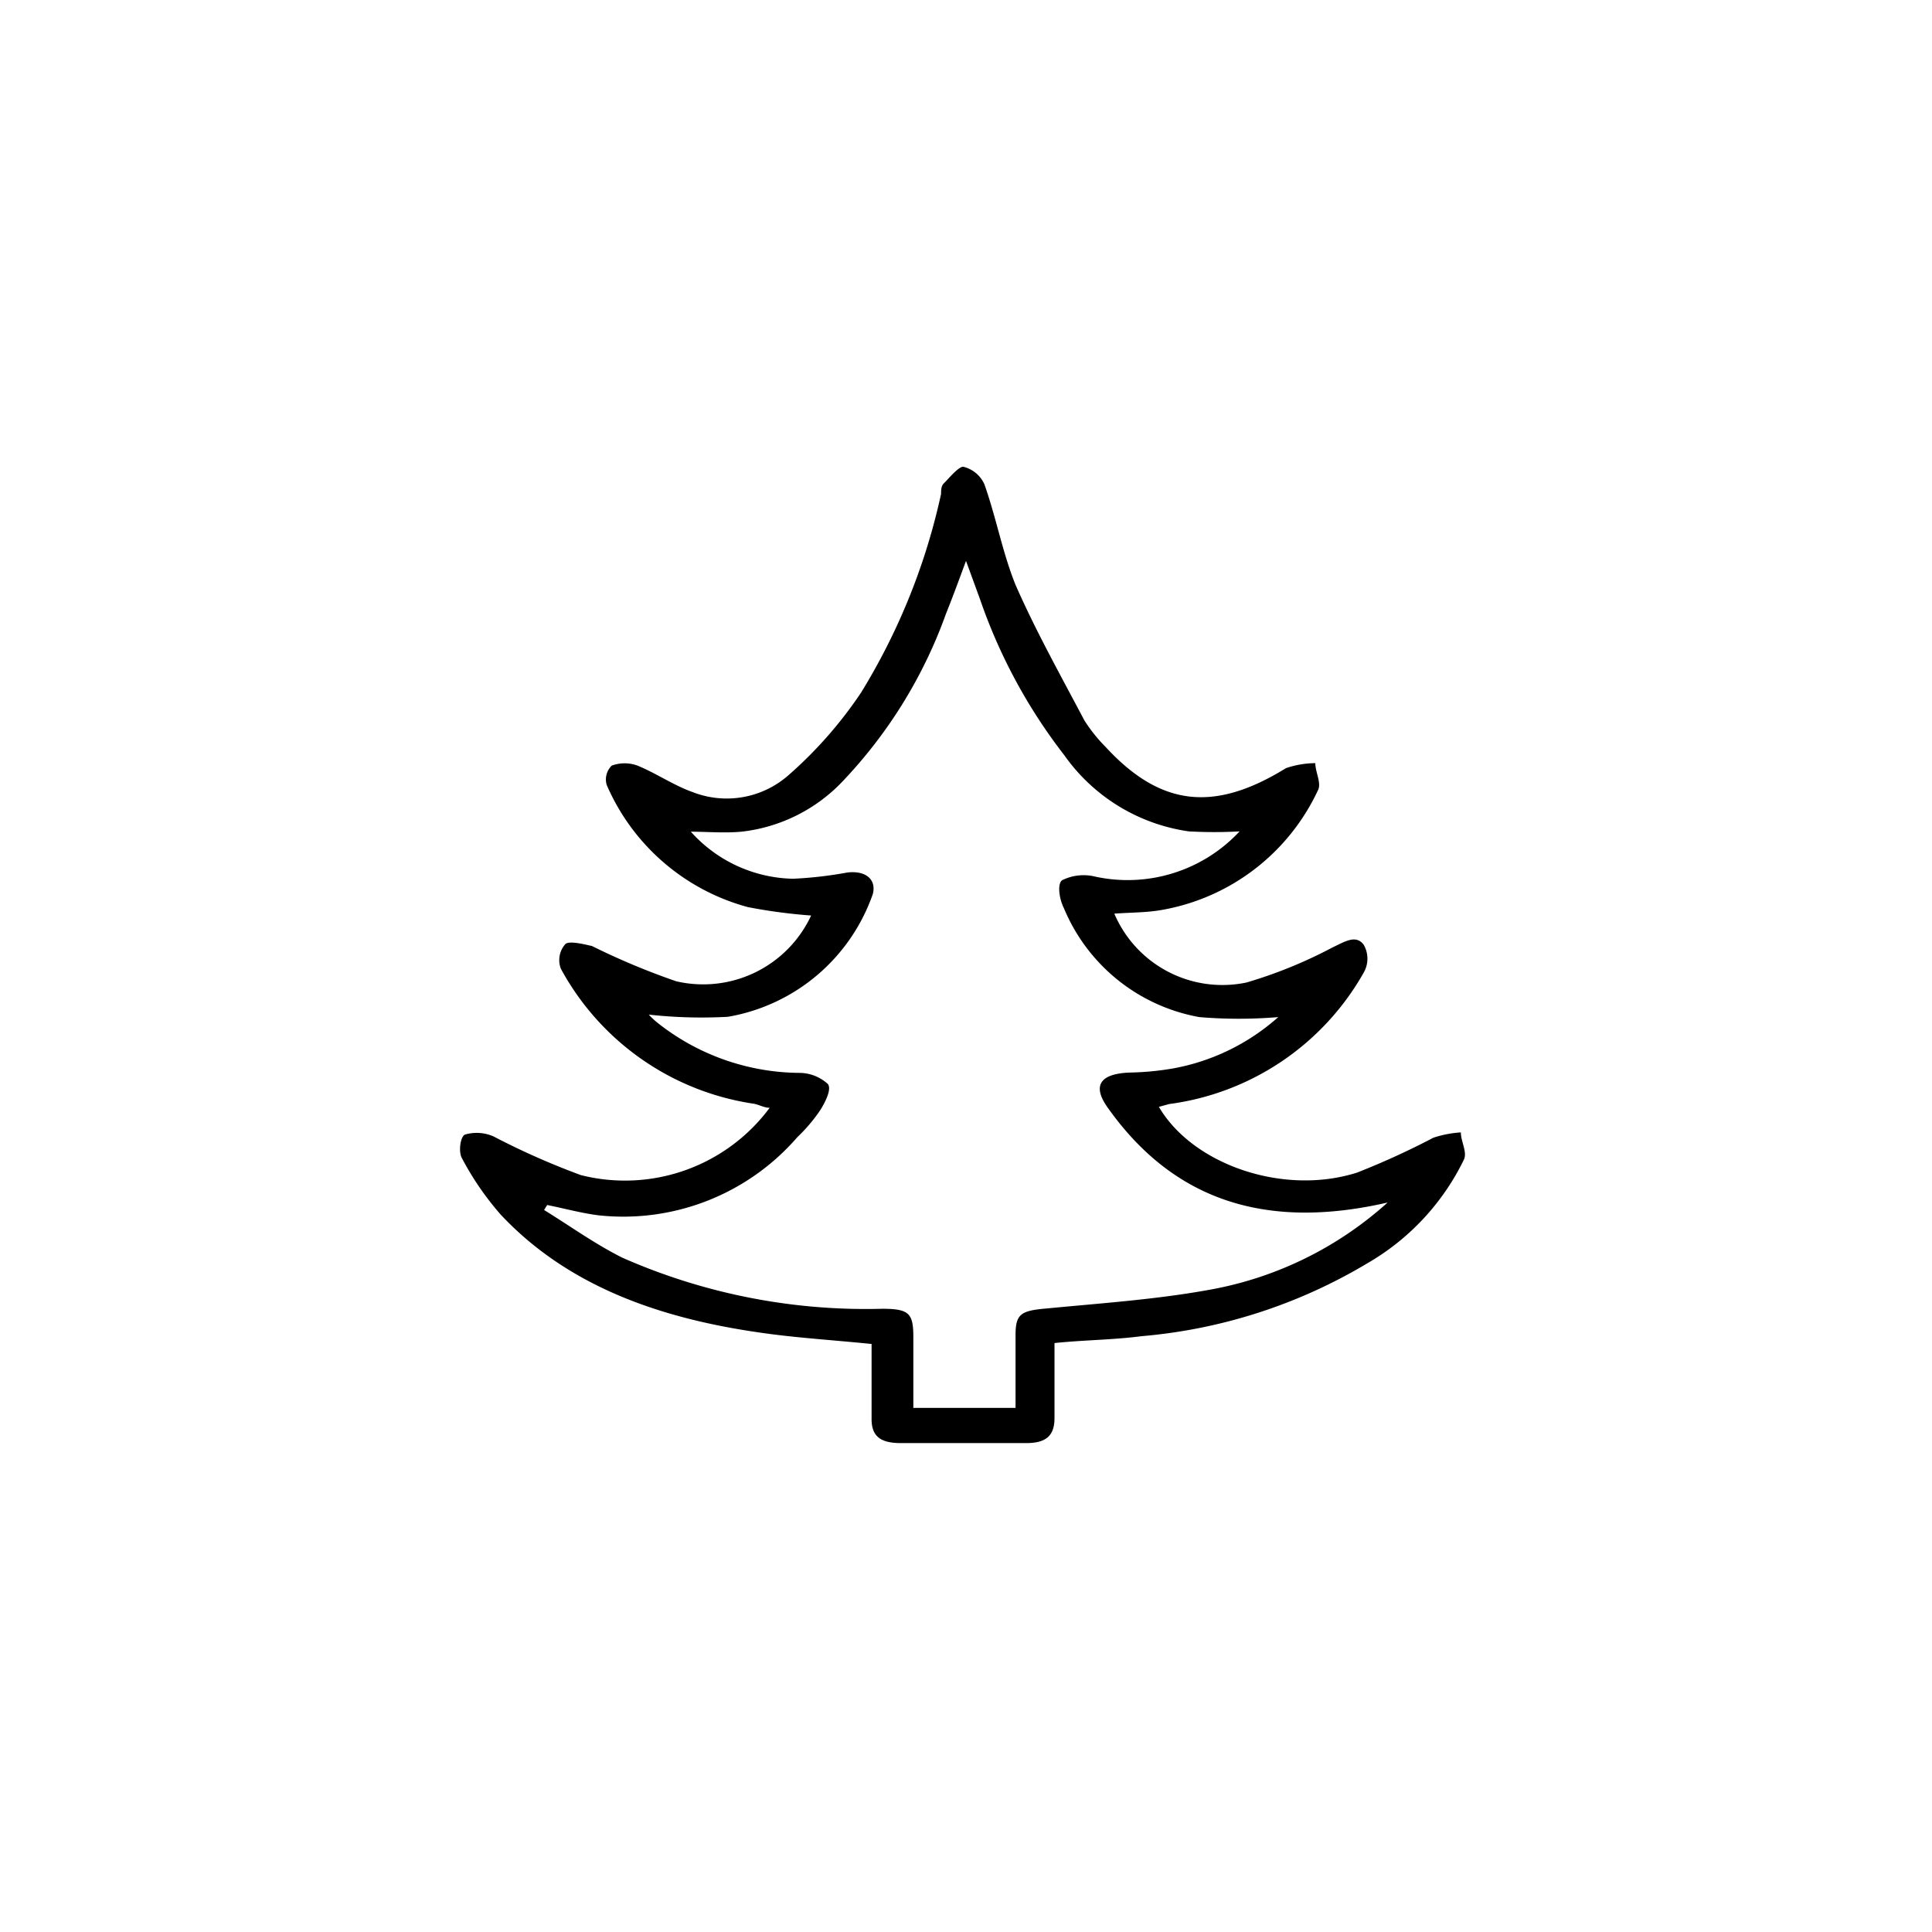 <svg xmlns="http://www.w3.org/2000/svg" id="&#x421;&#x43B;&#x43E;&#x439;_1" data-name="&#x421;&#x43B;&#x43E;&#x439; 1" viewBox="0 0 62 62"><path d="M33.84,43.1c0,.83,0,1.62,0,2.41,0,.57-.28.81-.94.8-1.33,0-2.67,0-4,0-.67,0-.94-.24-.93-.8,0-.8,0-1.59,0-2.38-1.27-.13-2.49-.2-3.68-.38-3.21-.47-6.1-1.51-8.22-3.77a9.34,9.34,0,0,1-1.25-1.82c-.11-.2-.05-.68.1-.75a1.34,1.34,0,0,1,.92.06,23.88,23.88,0,0,0,2.8,1.24,5.78,5.78,0,0,0,6.06-2.16c-.18,0-.34-.1-.51-.13A8.45,8.45,0,0,1,18,31.09a.77.77,0,0,1,.14-.79c.11-.12.6,0,.86.06a22.66,22.66,0,0,0,2.7,1.13,3.82,3.82,0,0,0,4.33-2.11A17.3,17.3,0,0,1,24,29.11a6.89,6.89,0,0,1-4.53-3.92.62.62,0,0,1,.16-.62,1.19,1.19,0,0,1,.83,0c.61.25,1.15.63,1.77.85a3,3,0,0,0,3.07-.54,13.51,13.51,0,0,0,2.33-2.65,20.46,20.46,0,0,0,2.57-6.38c0-.12,0-.26.1-.35s.47-.55.62-.52a1,1,0,0,1,.67.56c.38,1.07.58,2.19,1,3.23.65,1.48,1.45,2.91,2.21,4.35a5,5,0,0,0,.68.85c1.77,1.92,3.49,2.1,5.79.68a3,3,0,0,1,.94-.16c0,.3.21.65.08.88a6.83,6.83,0,0,1-5,3.83c-.5.09-1,.08-1.53.12A3.77,3.77,0,0,0,40,31.53a14.78,14.78,0,0,0,2.77-1.13c.37-.17.75-.43,1-.07a.9.9,0,0,1,0,.87,8.44,8.44,0,0,1-6.25,4.23l-.33.09c1.09,1.86,4,2.86,6.36,2.11A24.83,24.83,0,0,0,46,36.51a3.52,3.52,0,0,1,.88-.17c0,.29.21.63.1.87a7.75,7.75,0,0,1-3.1,3.33,16.9,16.9,0,0,1-7.25,2.34C35.71,43,34.8,43,33.84,43.1Zm10.69-4.51c-4,.92-6.93-.13-9-3.07-.48-.69-.22-1.06.71-1.1a9.21,9.21,0,0,0,1.39-.13,6.93,6.93,0,0,0,3.39-1.65,15.27,15.27,0,0,1-2.53,0,5.82,5.82,0,0,1-4.35-3.5c-.14-.27-.22-.76-.06-.89a1.55,1.55,0,0,1,1.06-.12,4.91,4.91,0,0,0,4.64-1.45,14.79,14.79,0,0,1-1.63,0,5.91,5.91,0,0,1-4-2.45,17.39,17.39,0,0,1-2.7-5L31,18c-.24.65-.43,1.17-.64,1.69A15.26,15.26,0,0,1,27.11,25a5.28,5.28,0,0,1-3.32,1.69c-.55.05-1.11,0-1.62,0a4.52,4.52,0,0,0,3.28,1.51A12.81,12.81,0,0,0,27.19,28c.59-.07.94.22.82.69a6,6,0,0,1-4.65,3.94,15.43,15.43,0,0,1-2.54-.07,2.76,2.76,0,0,0,.24.23,7.41,7.41,0,0,0,4.58,1.64,1.36,1.36,0,0,1,.93.36c.12.17-.08.56-.23.81a5.21,5.21,0,0,1-.75.89A7.39,7.39,0,0,1,19.2,39c-.55-.07-1.09-.22-1.64-.33l-.1.16c.83.51,1.63,1.09,2.51,1.53A19.36,19.36,0,0,0,28.31,42c.87,0,1,.15,1,.91v2.27h3.28V42.84c0-.68.18-.78,1-.85,1.76-.17,3.55-.29,5.28-.61A11.56,11.56,0,0,0,44.53,38.59Z"></path></svg>